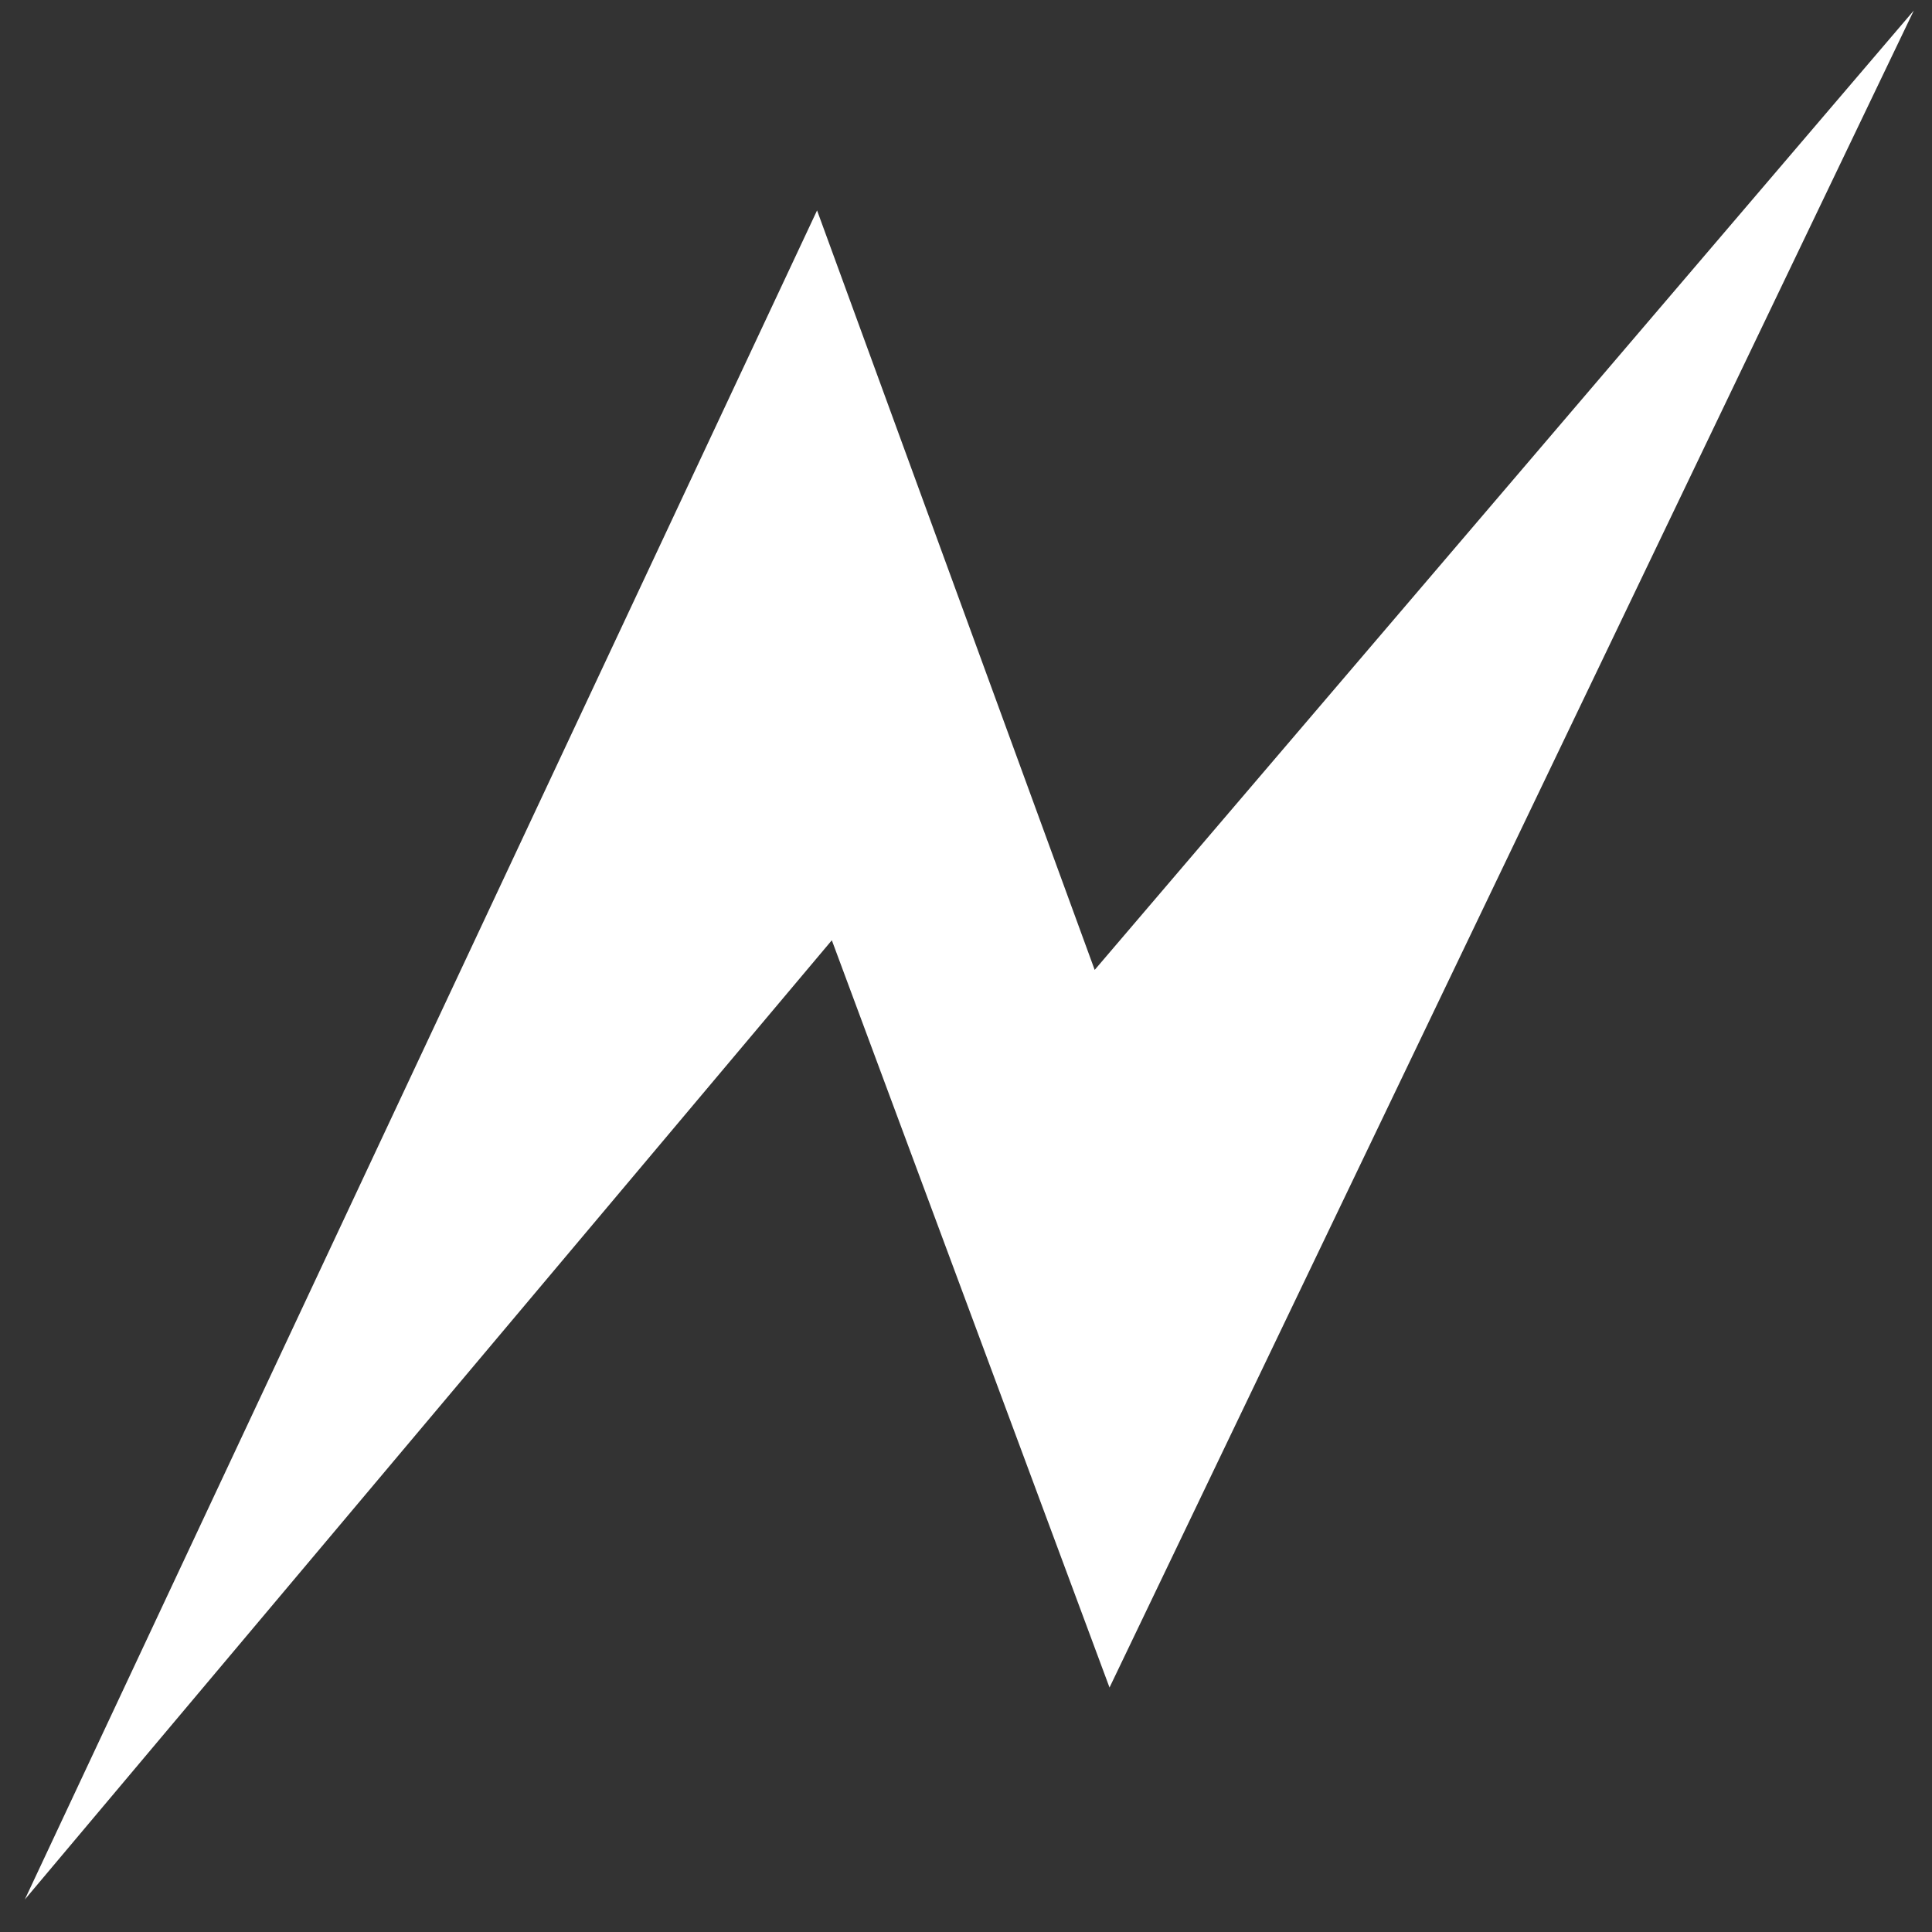 <svg width="56" height="56" viewBox="0 0 56 56" fill="none" xmlns="http://www.w3.org/2000/svg">
<rect x="0" y="0" width="56" height="56" fill="#333333" stroke="none"/>
<path d="M55.472 0.306L31.73 28.113L23.683 6.099L0.719 55.059L24.111 27.254L32.16 48.914L55.472 0.306Z" fill="white"/>
</svg>
